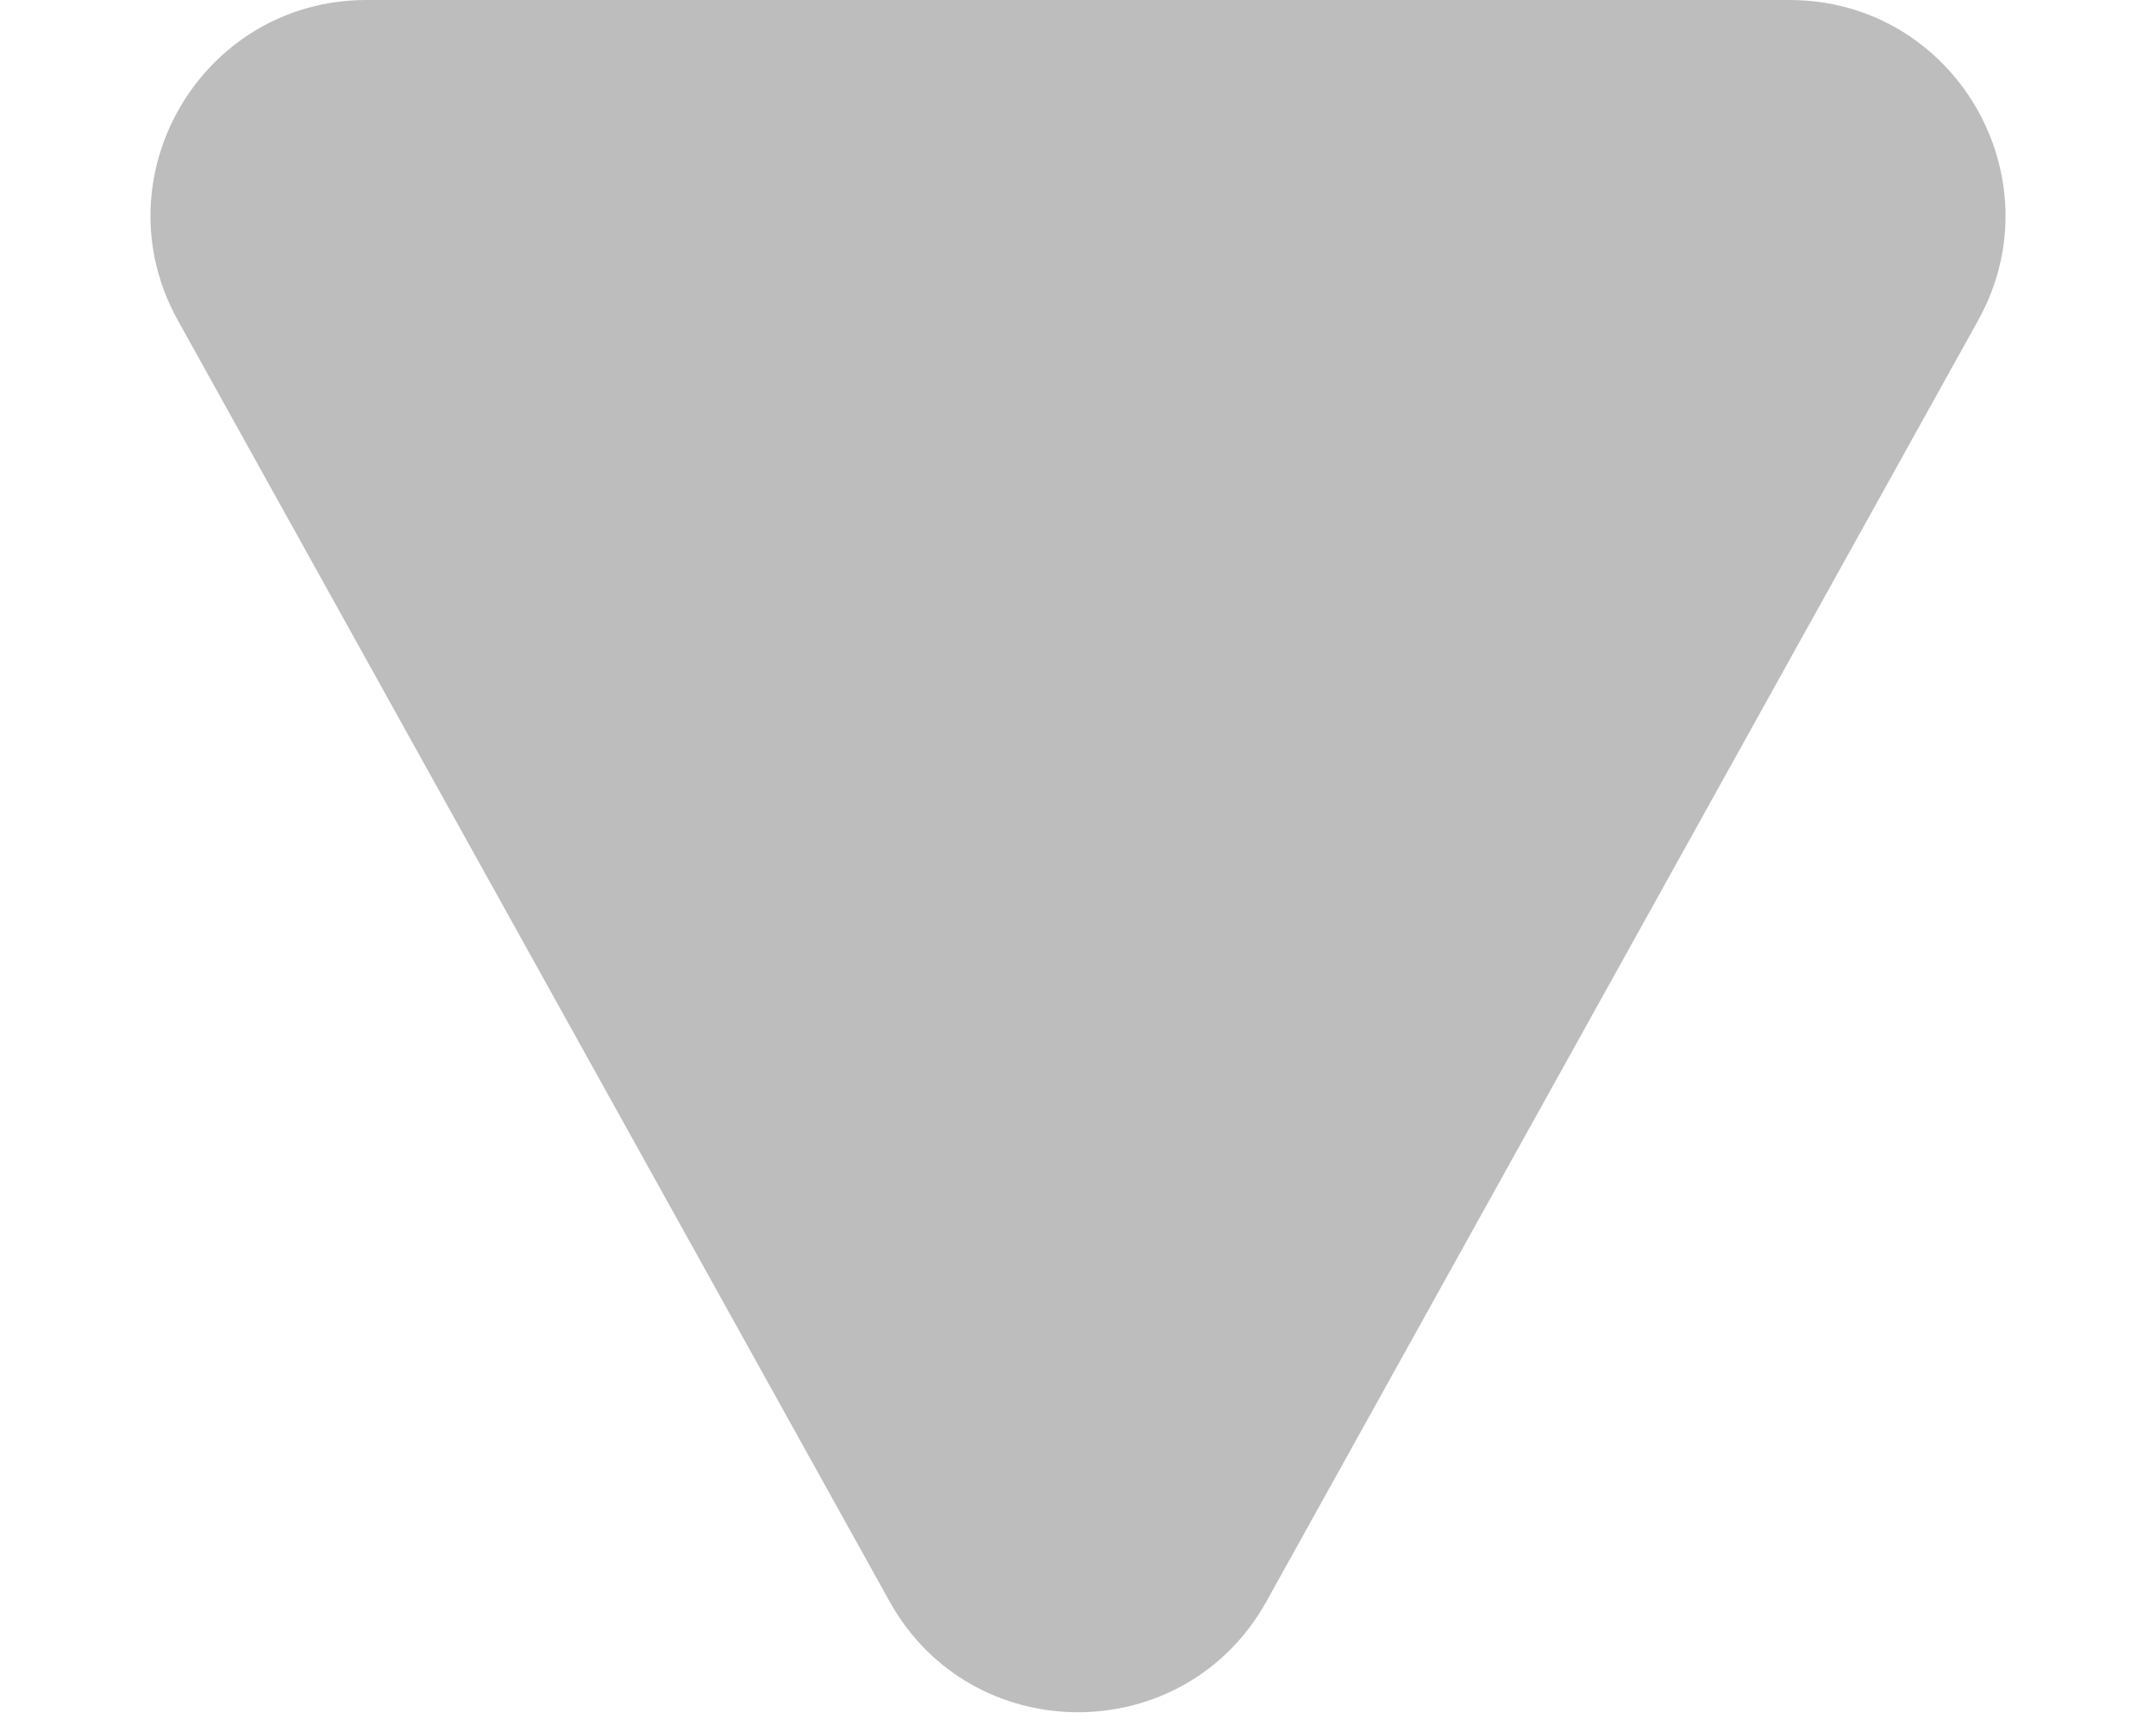 <?xml version="1.0" encoding="UTF-8"?> <svg xmlns="http://www.w3.org/2000/svg" width="10" height="8" viewBox="0 0 10 8" fill="none"><path opacity="0.3" d="M4.126 7.427C4.507 8.112 5.493 8.112 5.874 7.427L9.175 1.486C9.545 0.819 9.063 0 8.3 0H1.7C0.937 0 0.455 0.819 0.825 1.486L4.126 7.427Z" fill="#242424"></path></svg> 